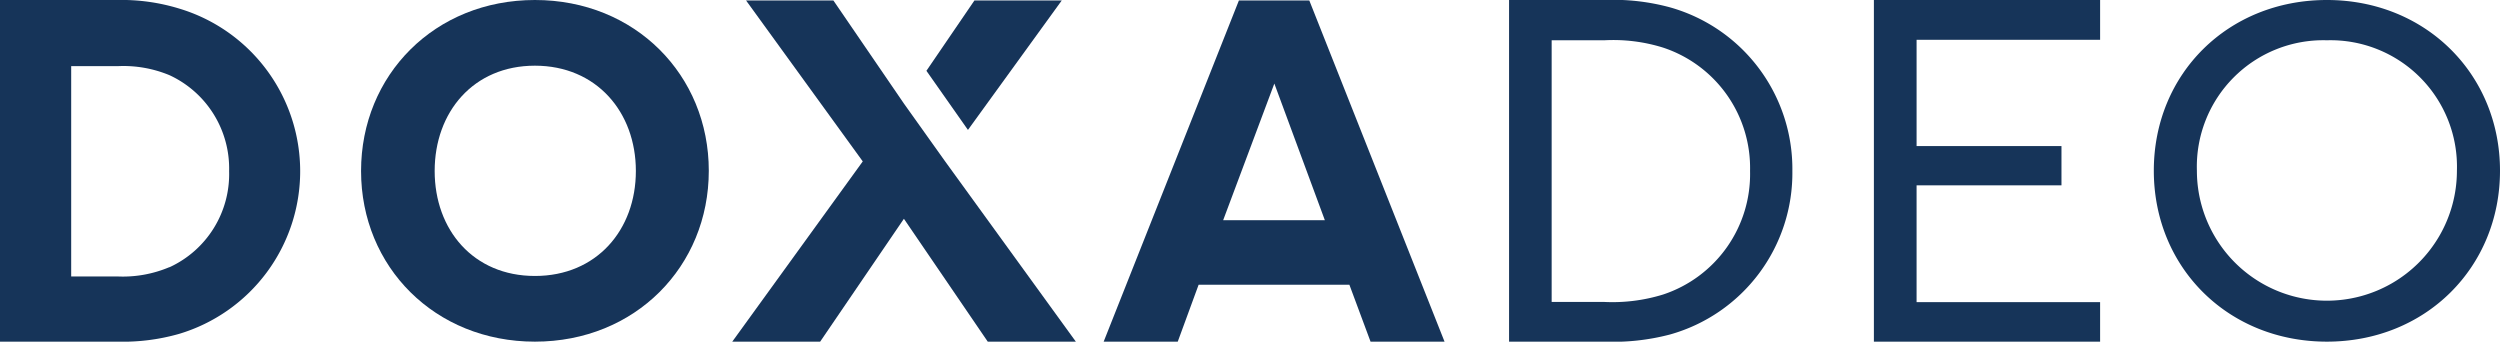<svg xmlns="http://www.w3.org/2000/svg" viewBox="0 0 258.82 35.37"><defs><style>.cls-1{fill:#163459;}</style></defs><g id="Layer_2" data-name="Layer 2"><g id="Layer_1-2" data-name="Layer 1"><polygon class="cls-1" points="109.92 0.05 100.88 0.05 95.91 7.33 100.21 13.45 109.92 0.05"></polygon><polygon class="cls-1" points="97.85 16.71 93.58 10.72 86.28 0.05 77.24 0.05 89.32 16.71 75.81 35.37 84.91 35.37 93.58 22.65 102.26 35.37 111.38 35.37 97.85 16.71"></polygon><path class="cls-1" d="M18.56.89a17.58,17.58,0,0,1,0,33.67,21.2,21.2,0,0,1-6.43.81H0V0H12.13A20.36,20.36,0,0,1,18.56.89Zm-1,26.77a10.61,10.61,0,0,0,6.16-9.94,10.64,10.64,0,0,0-6.16-9.93,12.41,12.41,0,0,0-5.4-.94H7.37V28.62h4.76A12.37,12.37,0,0,0,17.53,27.66Z"></path><path class="cls-1" d="M55.38,35.37c-10.35,0-18-7.74-18-17.67S45,0,55.38,0s18,7.77,18,17.68S65.76,35.37,55.38,35.37Zm0-28.57C49,6.8,45,11.61,45,17.7S49,28.57,55.38,28.57,65.83,23.81,65.83,17.7,61.74,6.8,55.38,6.8Z"></path><path class="cls-1" d="M139.7,29.48H124.09l-2.16,5.89h-7.67l14-35.32h7.29l14,35.32h-7.66ZM126.63,22.8h10.53L131.93,8.65Z"></path><path class="cls-1" d="M172.89.76A17.38,17.38,0,0,1,185.56,17.7a17.36,17.36,0,0,1-12.67,16.93,23.17,23.17,0,0,1-6.8.74h-9.86V0h9.86A22.49,22.49,0,0,1,172.89.76Zm-.71,29.73a13.13,13.13,0,0,0,9-12.79,13.12,13.12,0,0,0-9-12.77,17.29,17.29,0,0,0-6.09-.76h-5.45V31.26h5.45A17.73,17.73,0,0,0,172.18,30.49Z"></path><path class="cls-1" d="M217.42,0V4.12h-19v11h15v4.07h-15V31.28h19v4.09H194V0Z"></path><path class="cls-1" d="M240.9,35.37c-10.23,0-17.92-7.66-17.92-17.7S230.67,0,240.9,0s17.92,7.69,17.92,17.67S251.16,35.37,240.9,35.37Zm0-31.2a13.09,13.09,0,0,0-13.46,13.5,13.46,13.46,0,1,0,26.92,0A13.09,13.09,0,0,0,240.9,4.17Z"></path></g></g></svg>